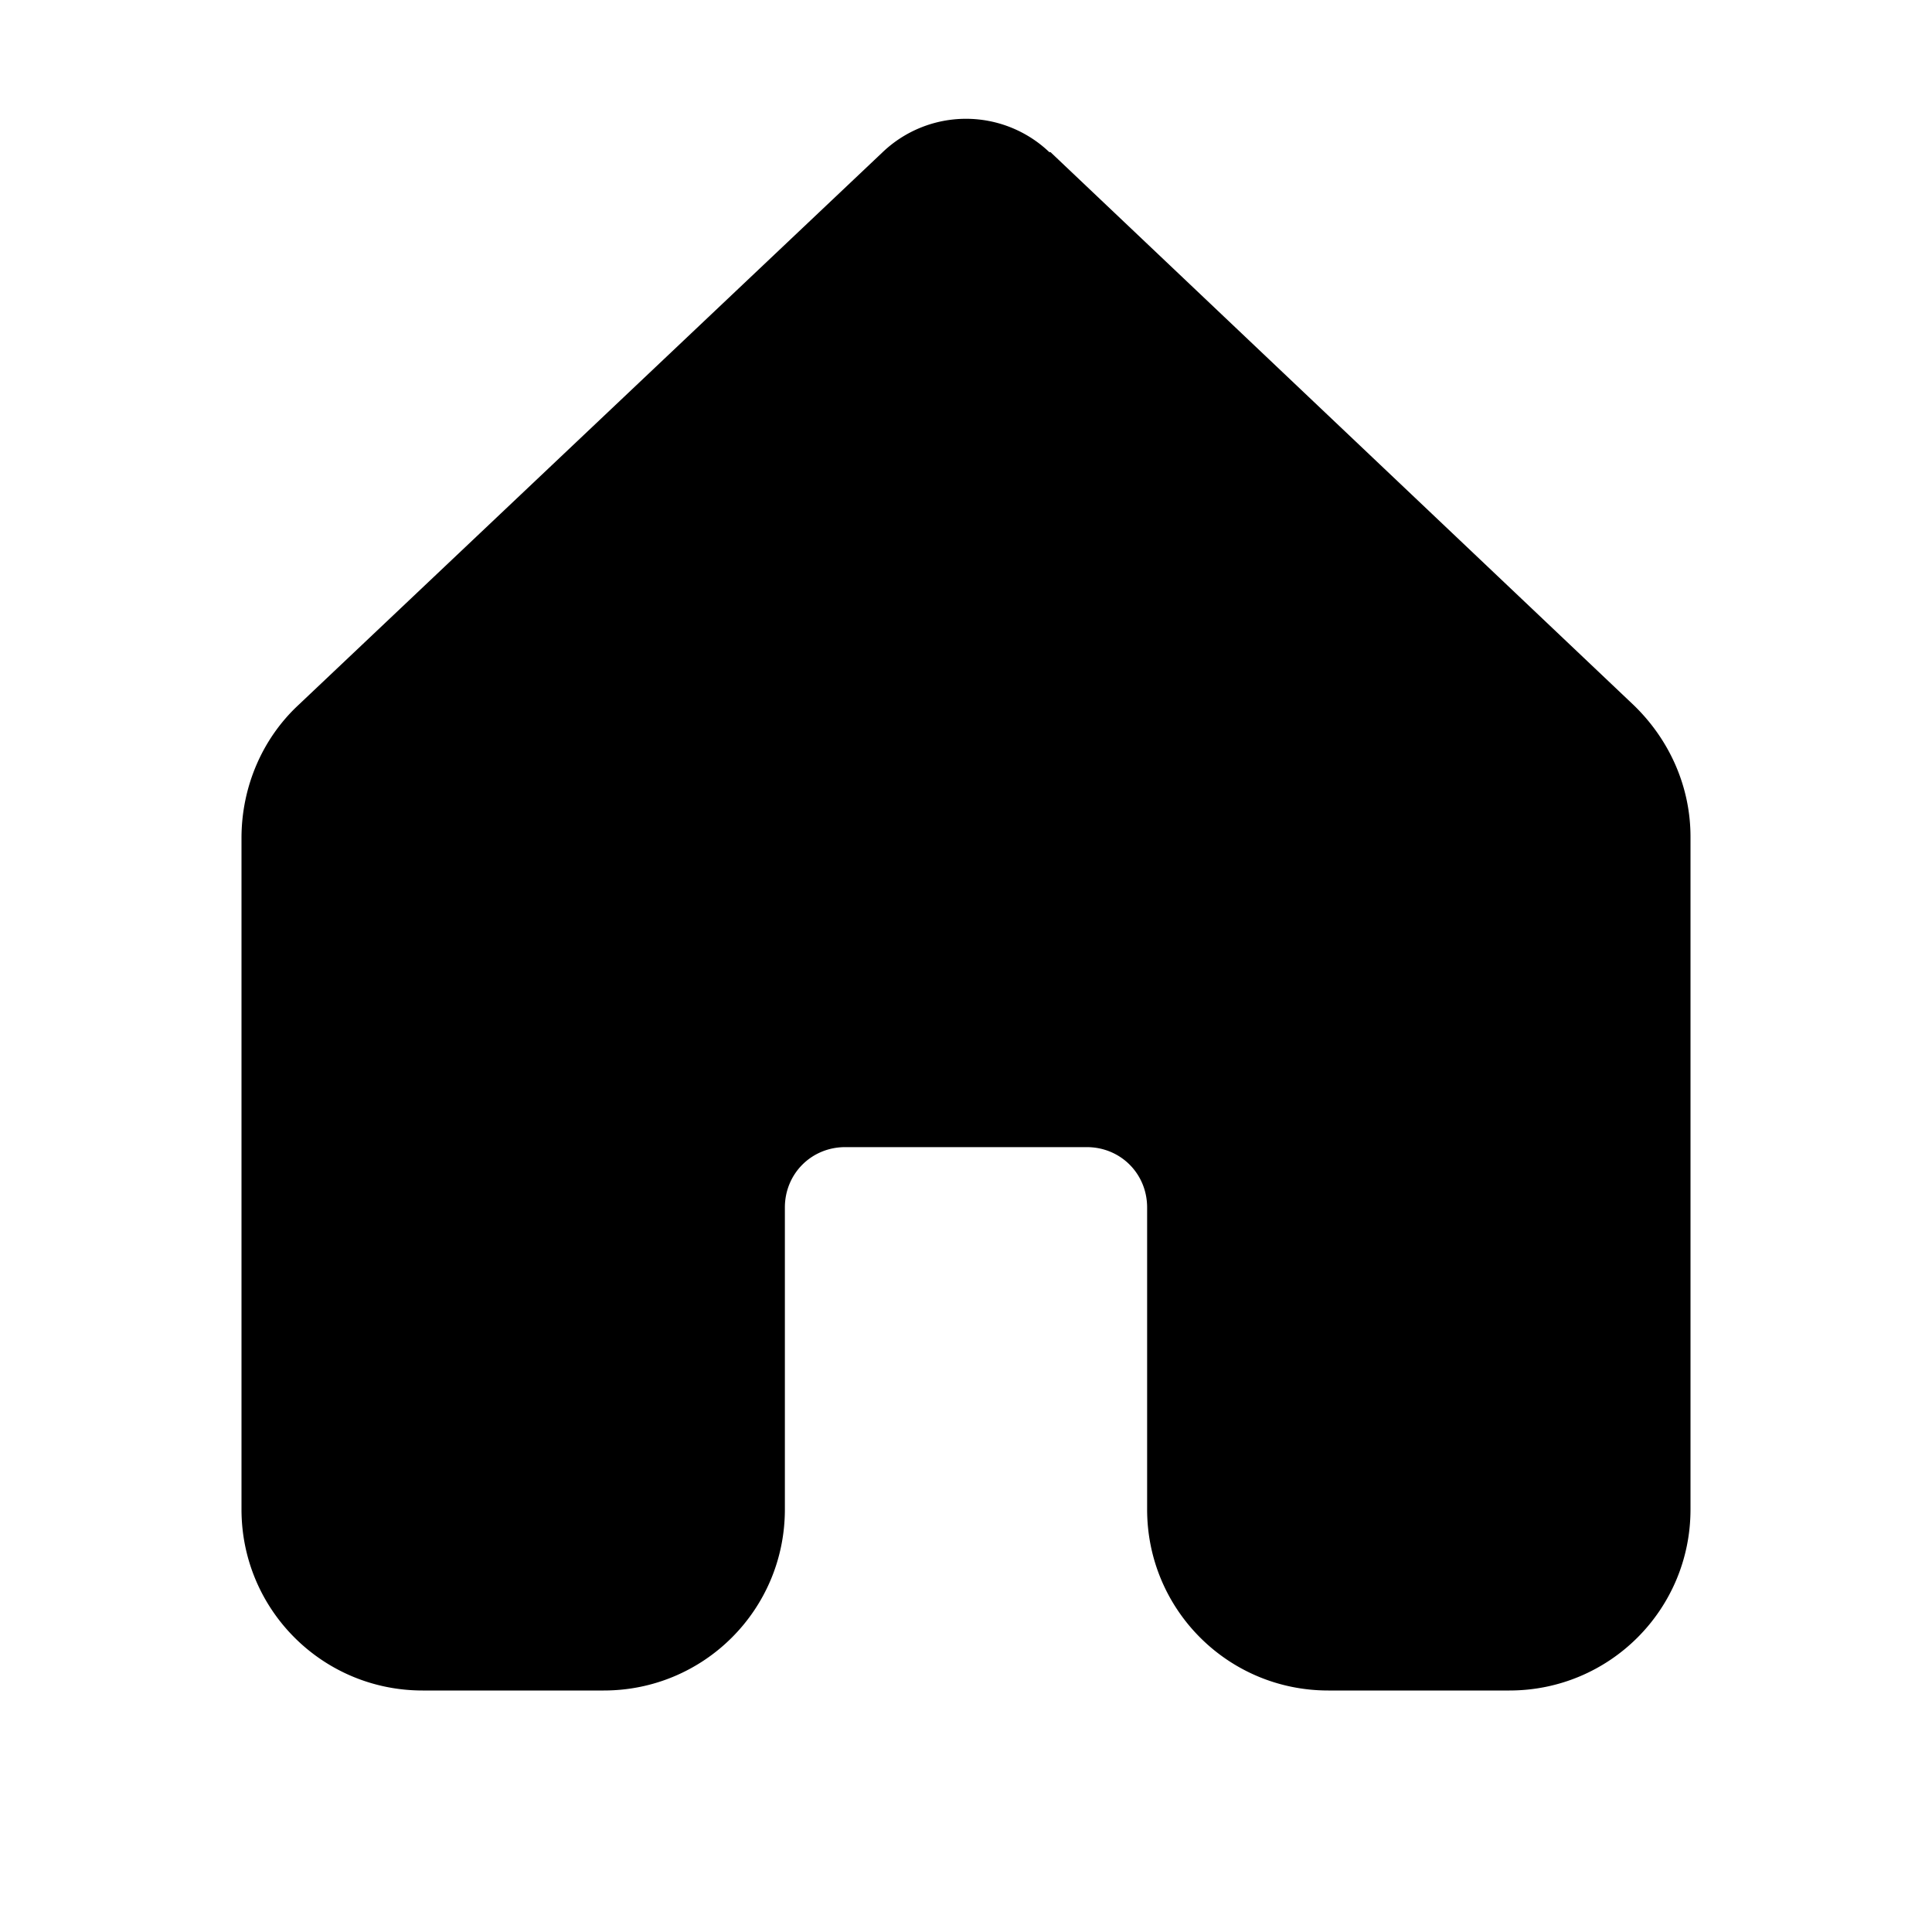 <svg width="16" height="16" viewBox="0 0 16 16" xmlns="http://www.w3.org/2000/svg"><path d="M8.69 1.26a1 1 0 0 0-1.38 0L2.47 5.84c-.3.28-.47.68-.47 1.1v5.56c0 .83.67 1.5 1.5 1.5H5c.83 0 1.5-.67 1.5-1.5V10c0-.28.22-.5.5-.5h2c.28 0 .5.22.5.5v2.5c0 .83.67 1.5 1.5 1.5h1.5c.83 0 1.5-.67 1.5-1.5V6.93c0-.41-.17-.8-.47-1.09L8.7 1.26Z"/></svg>